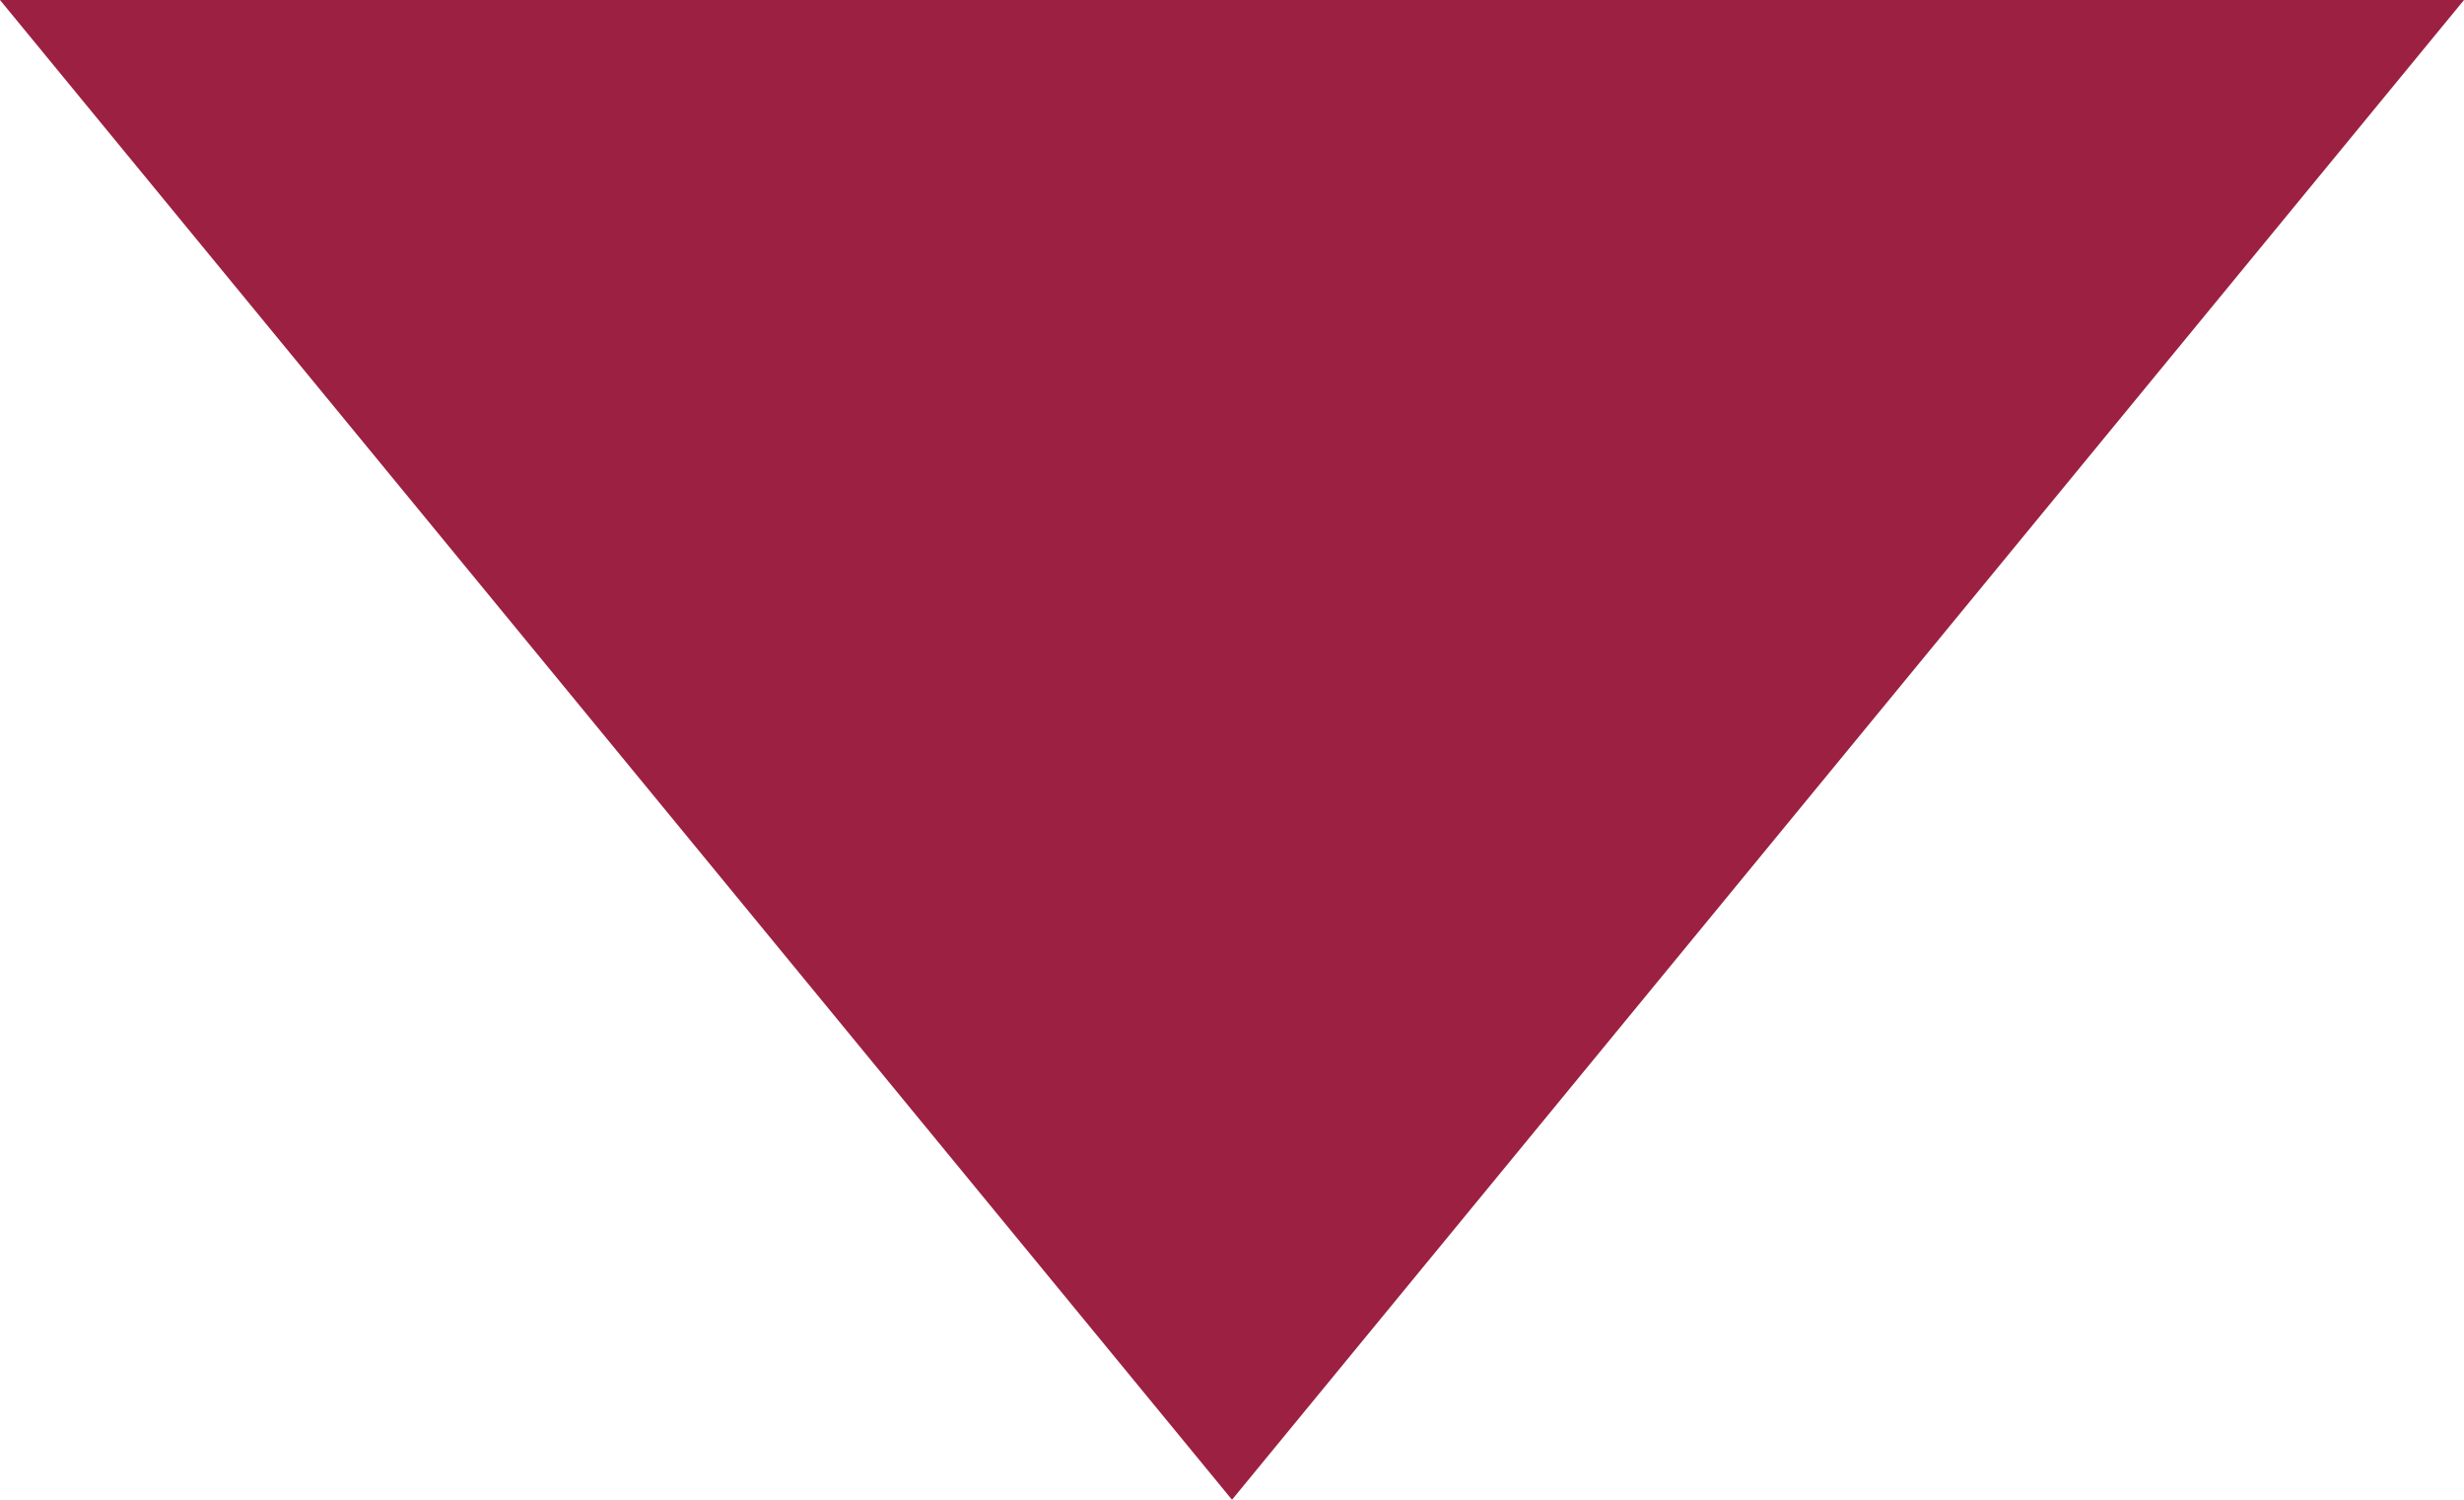 <?xml version="1.0" encoding="utf-8"?>
<!-- Generator: Adobe Illustrator 24.0.3, SVG Export Plug-In . SVG Version: 6.00 Build 0)  -->
<svg version="1.1" xmlns="http://www.w3.org/2000/svg" xmlns:xlink="http://www.w3.org/1999/xlink" x="0px" y="0px"
	 viewBox="0 0 23 14" style="enable-background:new 0 0 23 14;" xml:space="preserve">
<style type="text/css">
	.st0{fill:#9C2041;}
</style>
<g id="レイヤー_1">
</g>
<g id="CHAR">
	<polygon class="st0" points="23,0 11.5,14 0,0 	"/>
</g>
</svg>
